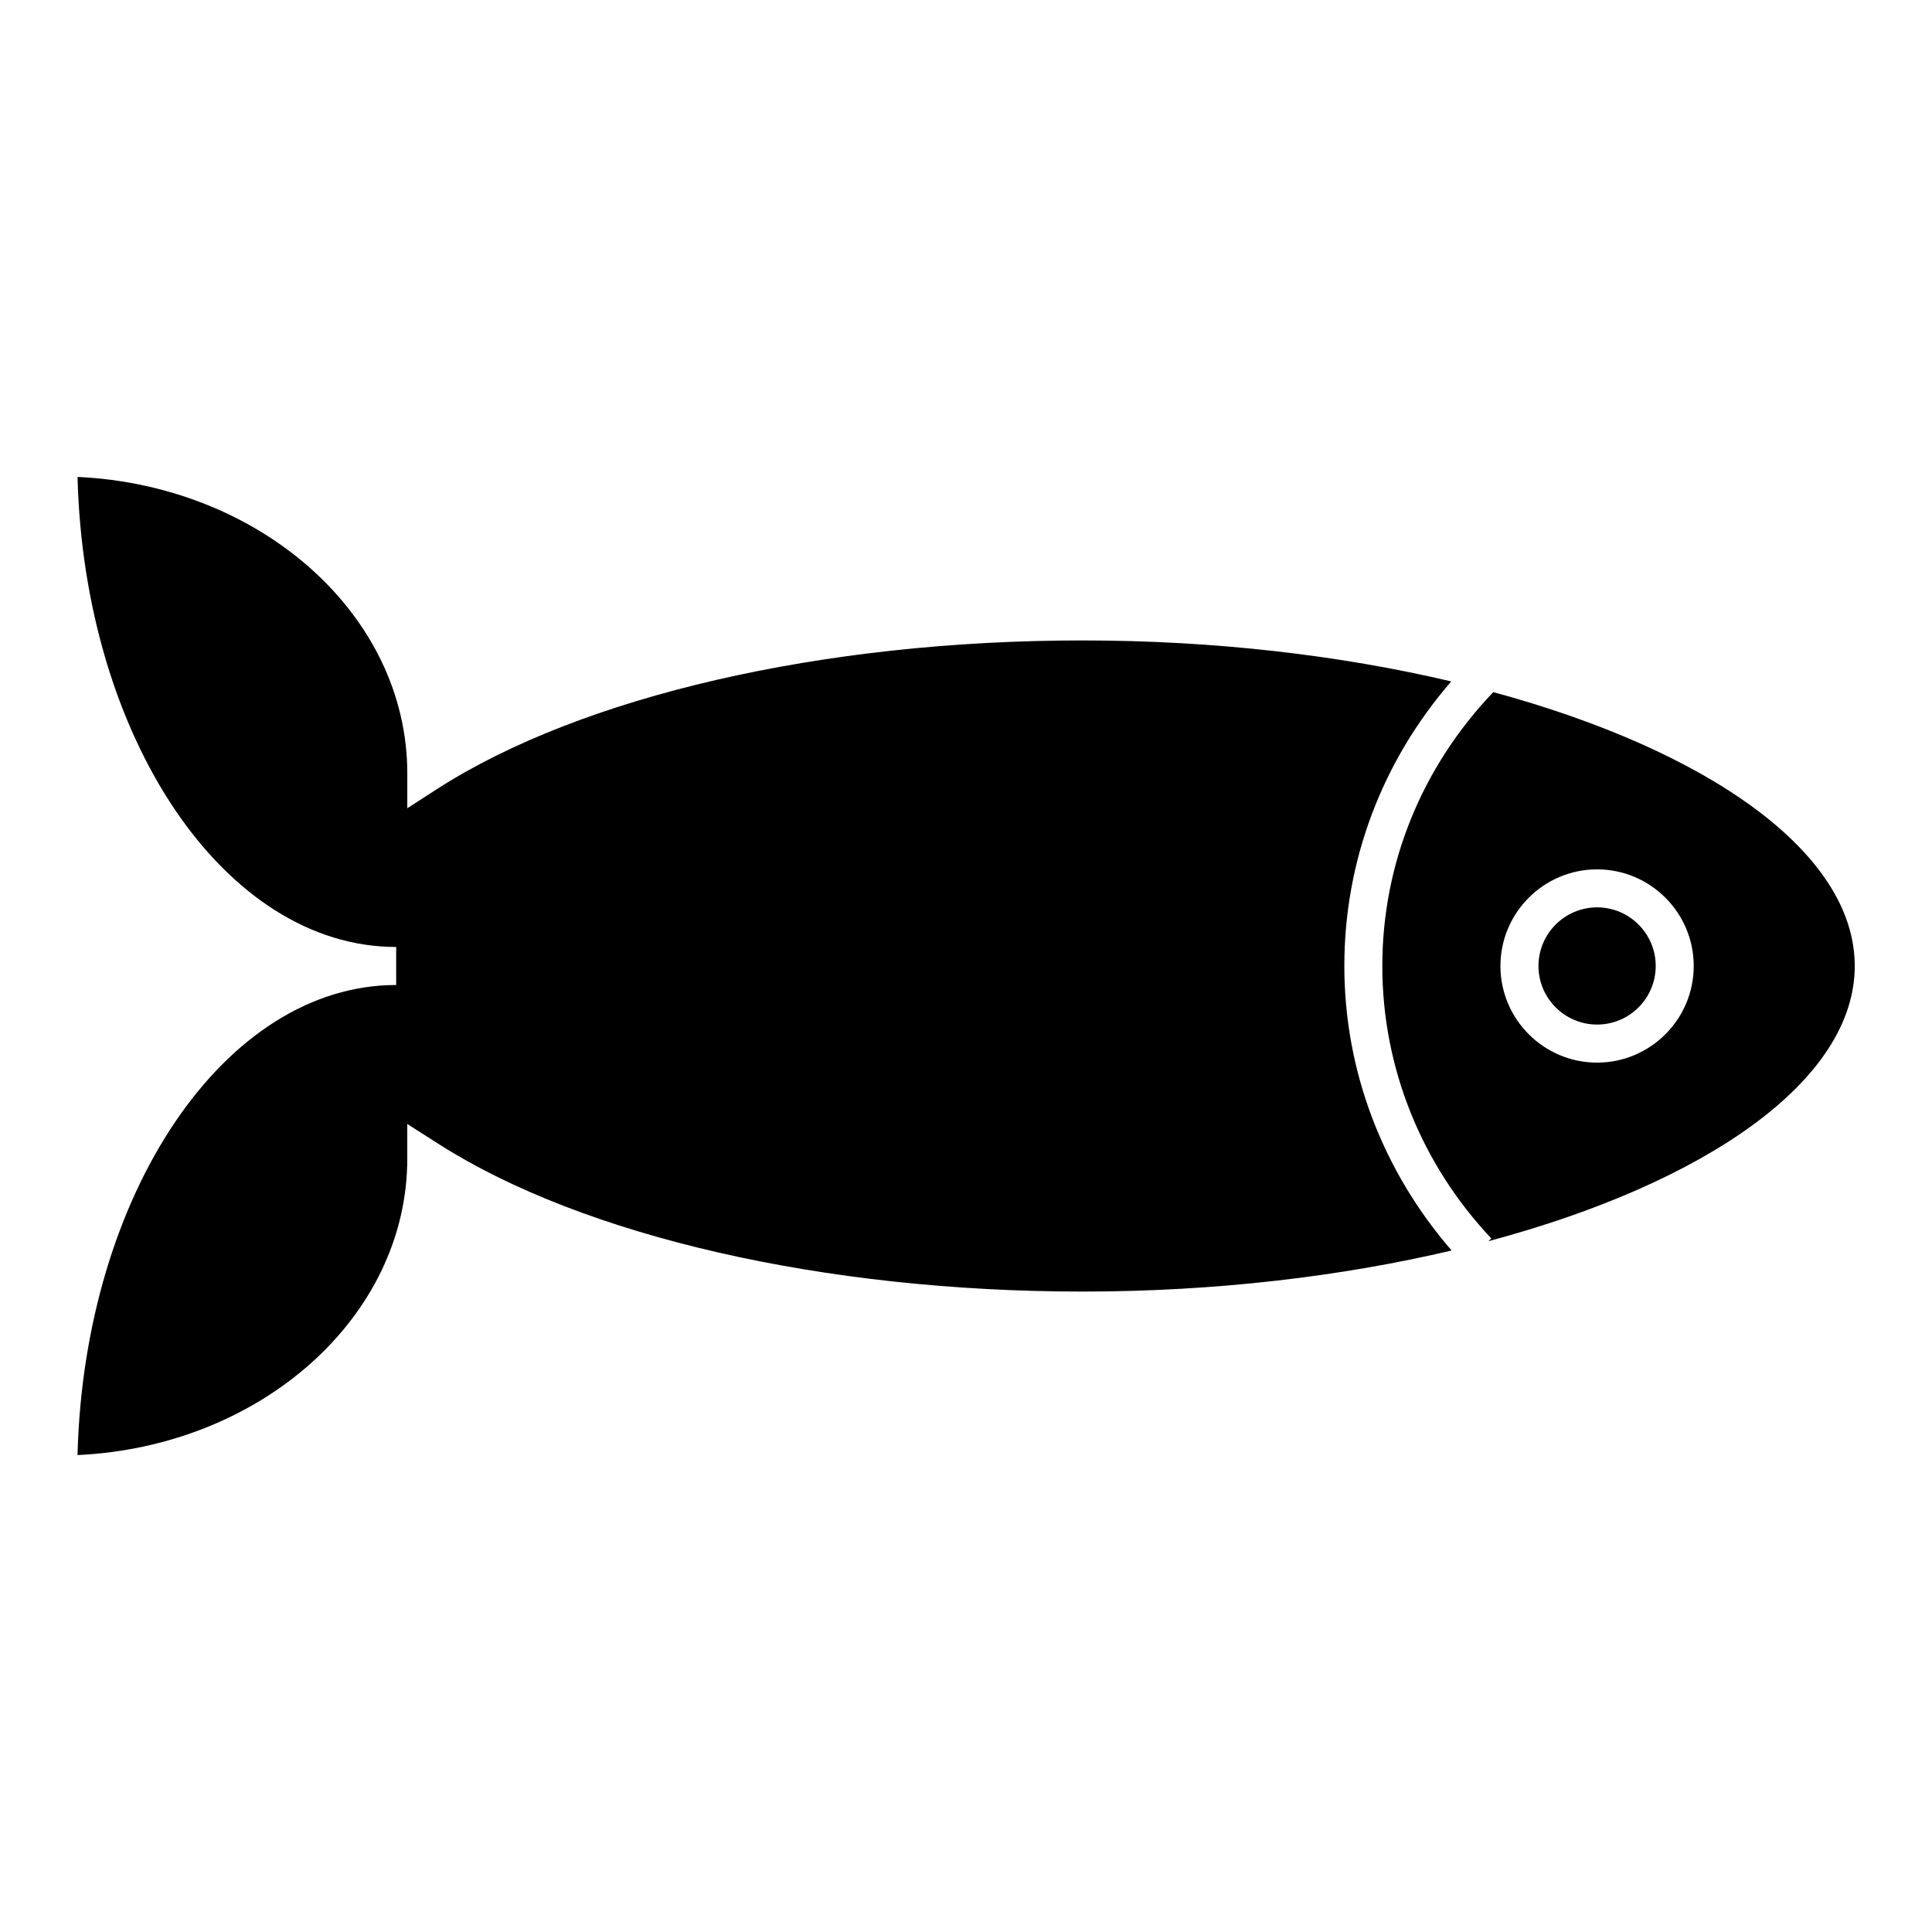 <?xml version="1.0" encoding="UTF-8"?>
<!-- Uploaded to: ICON Repo, www.svgrepo.com, Generator: ICON Repo Mixer Tools -->
<svg fill="#000000" width="800px" height="800px" version="1.1" viewBox="144 144 512 512" xmlns="http://www.w3.org/2000/svg">
 <g>
  <path d="m251.93 441.86 8.457 5.402c38.391 24.43 102.12 39.016 170.47 39.016 35.16 0 68.574-3.981 97.84-10.887-18.305-21.105-28.434-47.641-28.434-75.391 0-27.875 10.02-54.32 28.34-75.414-29.246-6.898-62.625-10.863-97.738-10.863-68.852 0-132.84 14.75-171.16 39.457l-7.769 5.008v-9.238c0-41.926-38.754-76.297-87.391-78.559 1.77 69.145 38.973 124.57 84.445 124.57v10.078c-45.473-0.004-82.676 55.422-84.449 124.57 48.637-2.258 87.391-36.633 87.391-78.559z"/>
  <path d="m567.25 384.46c-8.566 0-15.539 6.969-15.539 15.531 0 8.559 6.973 15.527 15.539 15.527 8.562 0.004 15.531-6.965 15.531-15.523 0-8.566-6.969-15.535-15.531-15.535z"/>
  <path d="m539.73 327.42c-18.926 19.84-29.402 45.457-29.402 72.582 0 26.793 10.258 52.438 28.883 72.199l-0.77 0.73c57.793-15.445 97.086-42.664 97.086-72.93 0-30.043-38.719-57.078-95.797-72.582zm27.516 98.184c-14.125 0-25.613-11.488-25.613-25.605 0-14.121 11.488-25.609 25.613-25.609 14.121 0 25.609 11.488 25.609 25.609-0.004 14.121-11.488 25.605-25.609 25.605z"/>
 </g>
</svg>